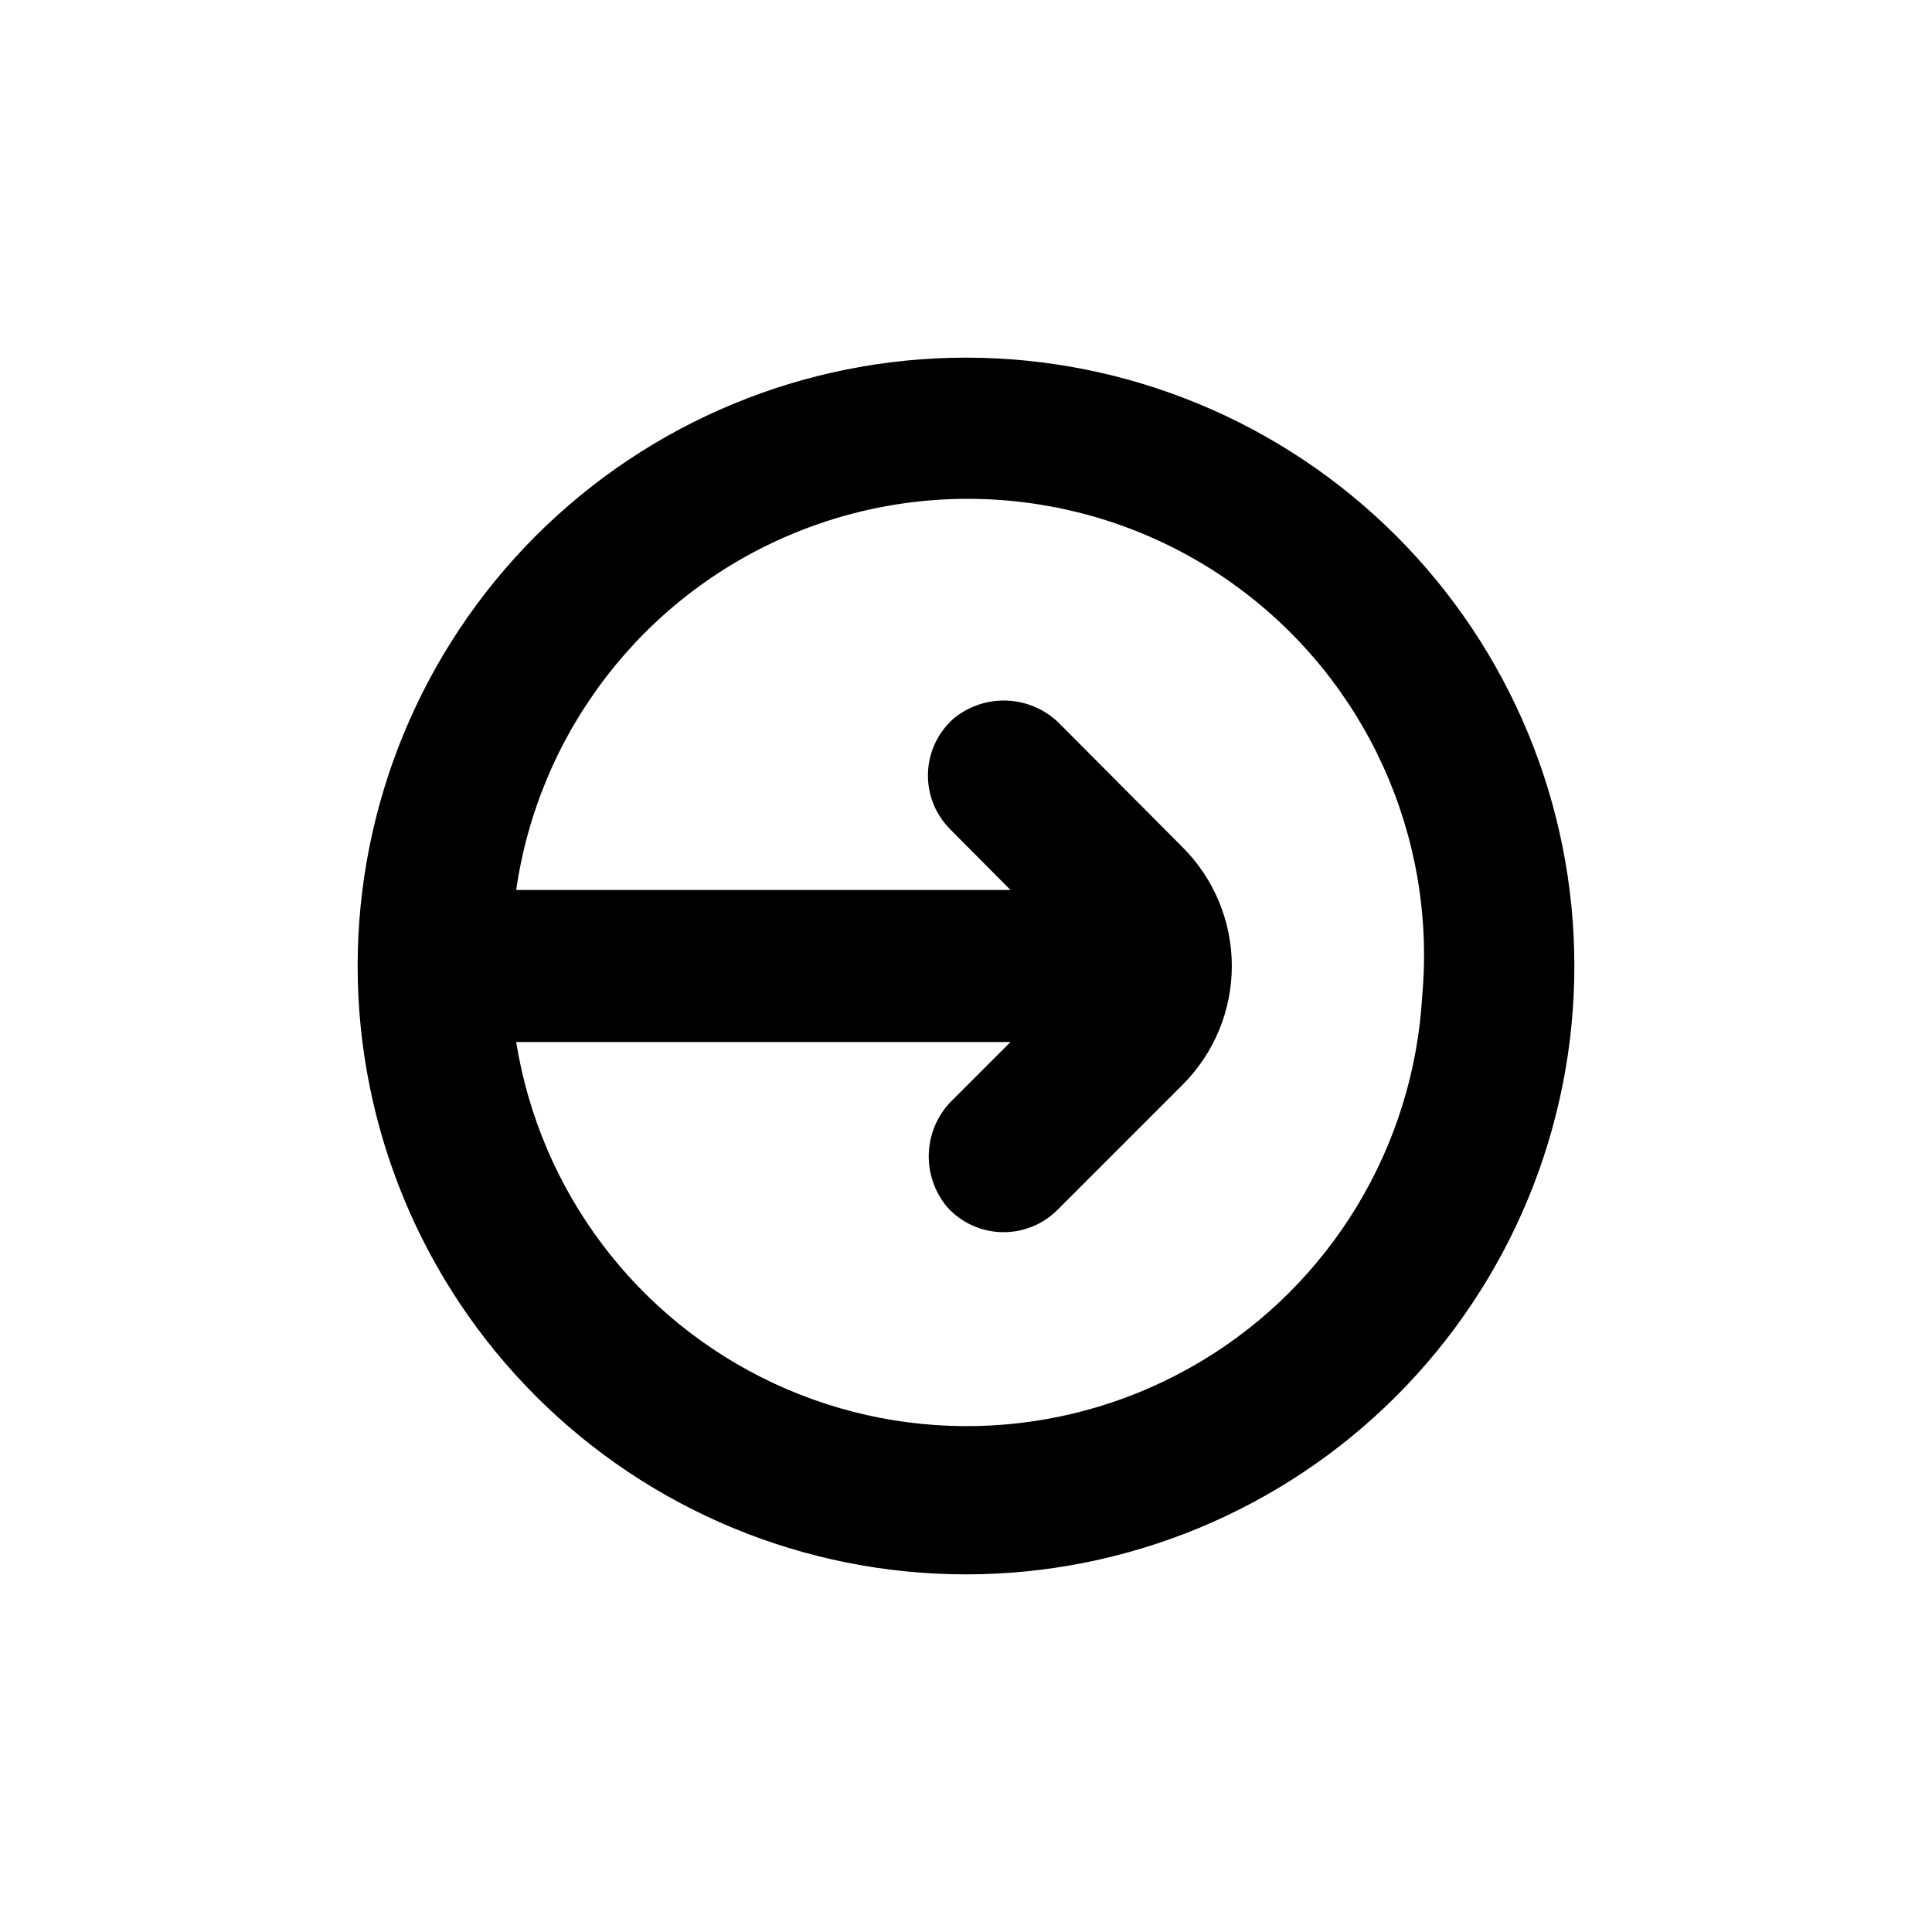 <?xml version="1.0" encoding="UTF-8"?>
<!-- Uploaded to: SVG Repo, www.svgrepo.com, Generator: SVG Repo Mixer Tools -->
<svg fill="#000000" width="800px" height="800px" version="1.1" viewBox="144 144 512 512" xmlns="http://www.w3.org/2000/svg">
 <path d="m400 238.78c-42.758 0-83.766 16.984-114 47.219s-47.219 71.242-47.219 114 16.984 83.762 47.219 114 71.242 47.223 114 47.223 83.762-16.988 114-47.223 47.223-71.238 47.223-114-16.988-83.766-47.223-114-71.238-47.219-114-47.219zm120.91 169.03c-2.254 40.055-24.223 76.383-58.648 96.977-34.426 20.598-76.828 22.777-113.18 5.82-36.359-16.957-61.938-50.844-68.285-90.453h130.99l-15.113 15.113h-0.004c-3.863 3.652-6.191 8.637-6.508 13.945-0.316 5.305 1.398 10.535 4.797 14.621 3.695 4.129 8.926 6.551 14.461 6.703 5.539 0.152 10.895-1.98 14.809-5.898l33.199-33.199h0.004c8.332-8.344 13.012-19.648 13.012-31.438s-4.68-23.098-13.012-31.438l-32.246-32.398c-3.656-3.856-8.645-6.172-13.953-6.481-5.305-0.309-10.531 1.414-14.613 4.82-4.125 3.695-6.551 8.926-6.703 14.461-0.152 5.539 1.98 10.895 5.898 14.809l15.973 16.074h-130.99c6.055-41.98 33.664-77.715 72.75-94.176 39.09-16.457 83.941-11.234 118.2 13.766 34.258 25 52.914 66.125 49.164 108.37z"/>
</svg>